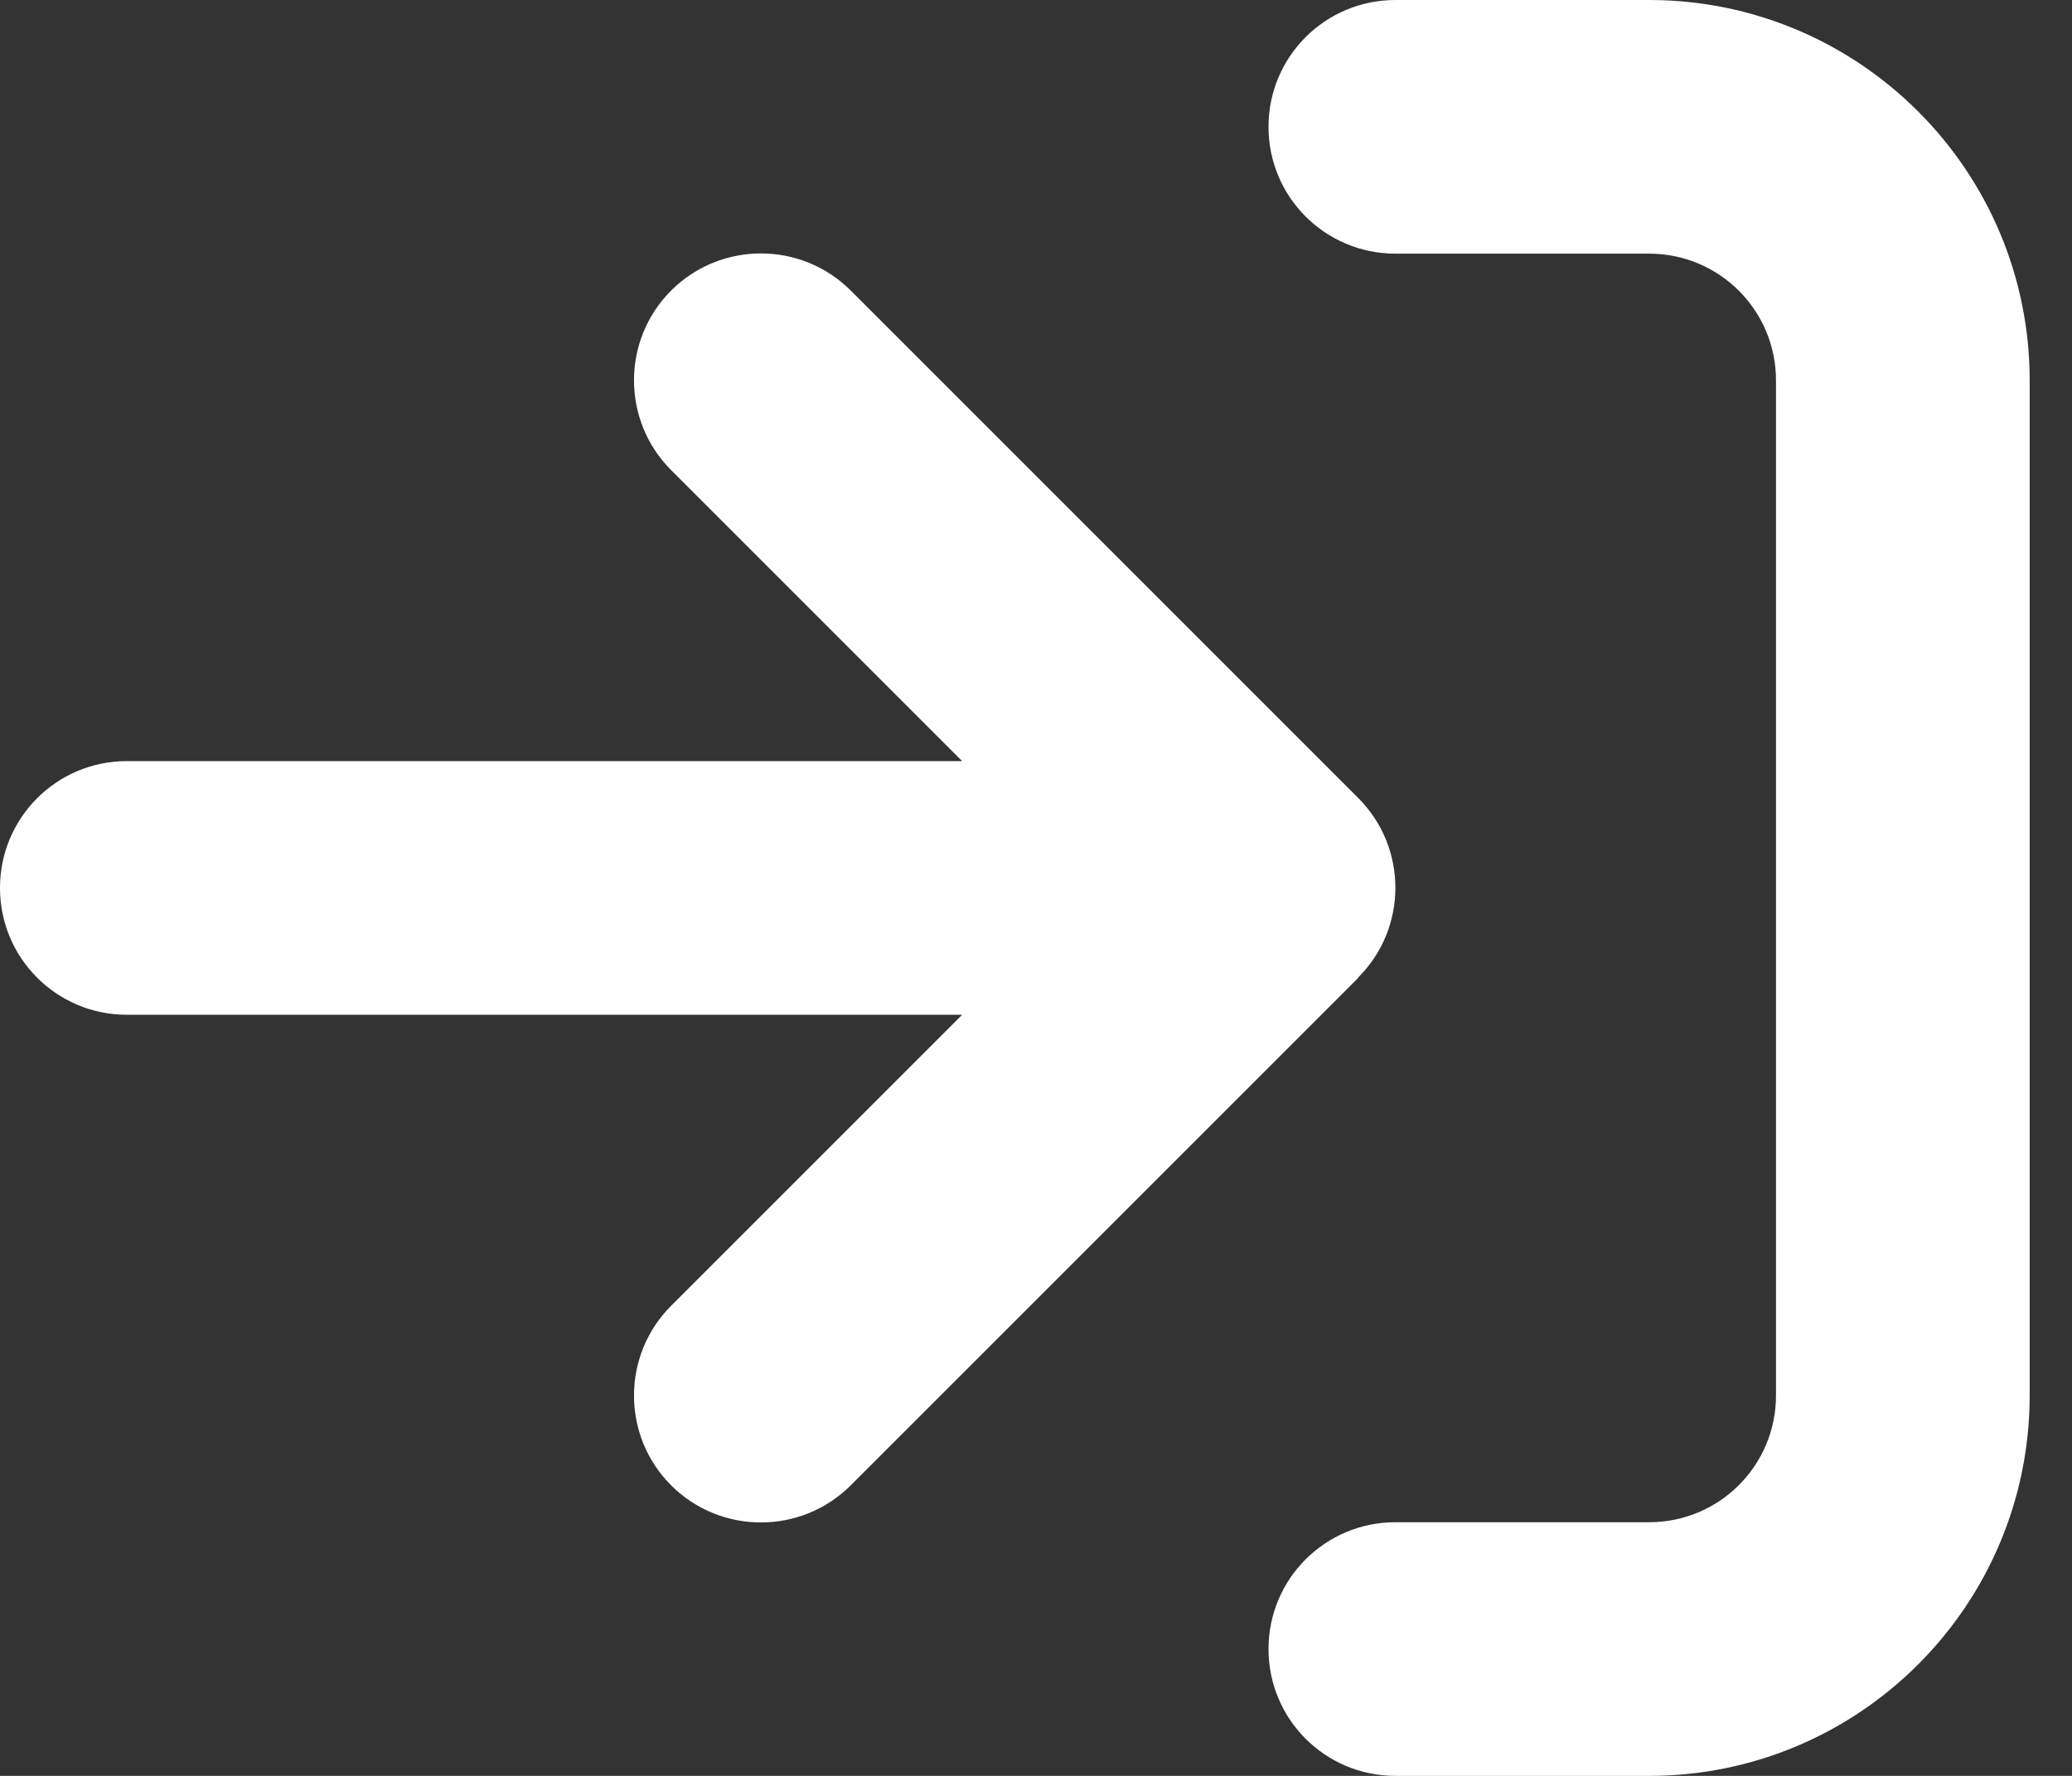<svg width="14" height="12" viewBox="0 0 14 12" fill="none" xmlns="http://www.w3.org/2000/svg">
<rect x="0" y="0" width="14" height="12" fill="#333333" stroke="none"/>
<path d="M9.429 1.714H11.143C11.617 1.714 12 2.097 12 2.571V9.429C12 9.903 11.617 10.286 11.143 10.286H9.429C8.954 10.286 8.571 10.669 8.571 11.143C8.571 11.617 8.954 12 9.429 12H11.143C12.562 12 13.714 10.848 13.714 9.429V2.571C13.714 1.152 12.562 0 11.143 0H9.429C8.954 0 8.571 0.383 8.571 0.857C8.571 1.331 8.954 1.714 9.429 1.714ZM9.177 6.605C9.512 6.271 9.512 5.727 9.177 5.392L5.748 1.963C5.413 1.629 4.87 1.629 4.535 1.963C4.2 2.298 4.2 2.842 4.535 3.177L6.501 5.143H0.857C0.383 5.143 0 5.526 0 6C0 6.474 0.383 6.857 0.857 6.857H6.501L4.535 8.823C4.2 9.158 4.2 9.702 4.535 10.037C4.87 10.371 5.413 10.371 5.748 10.037L9.177 6.608V6.605Z" fill="white"/>
</svg>
